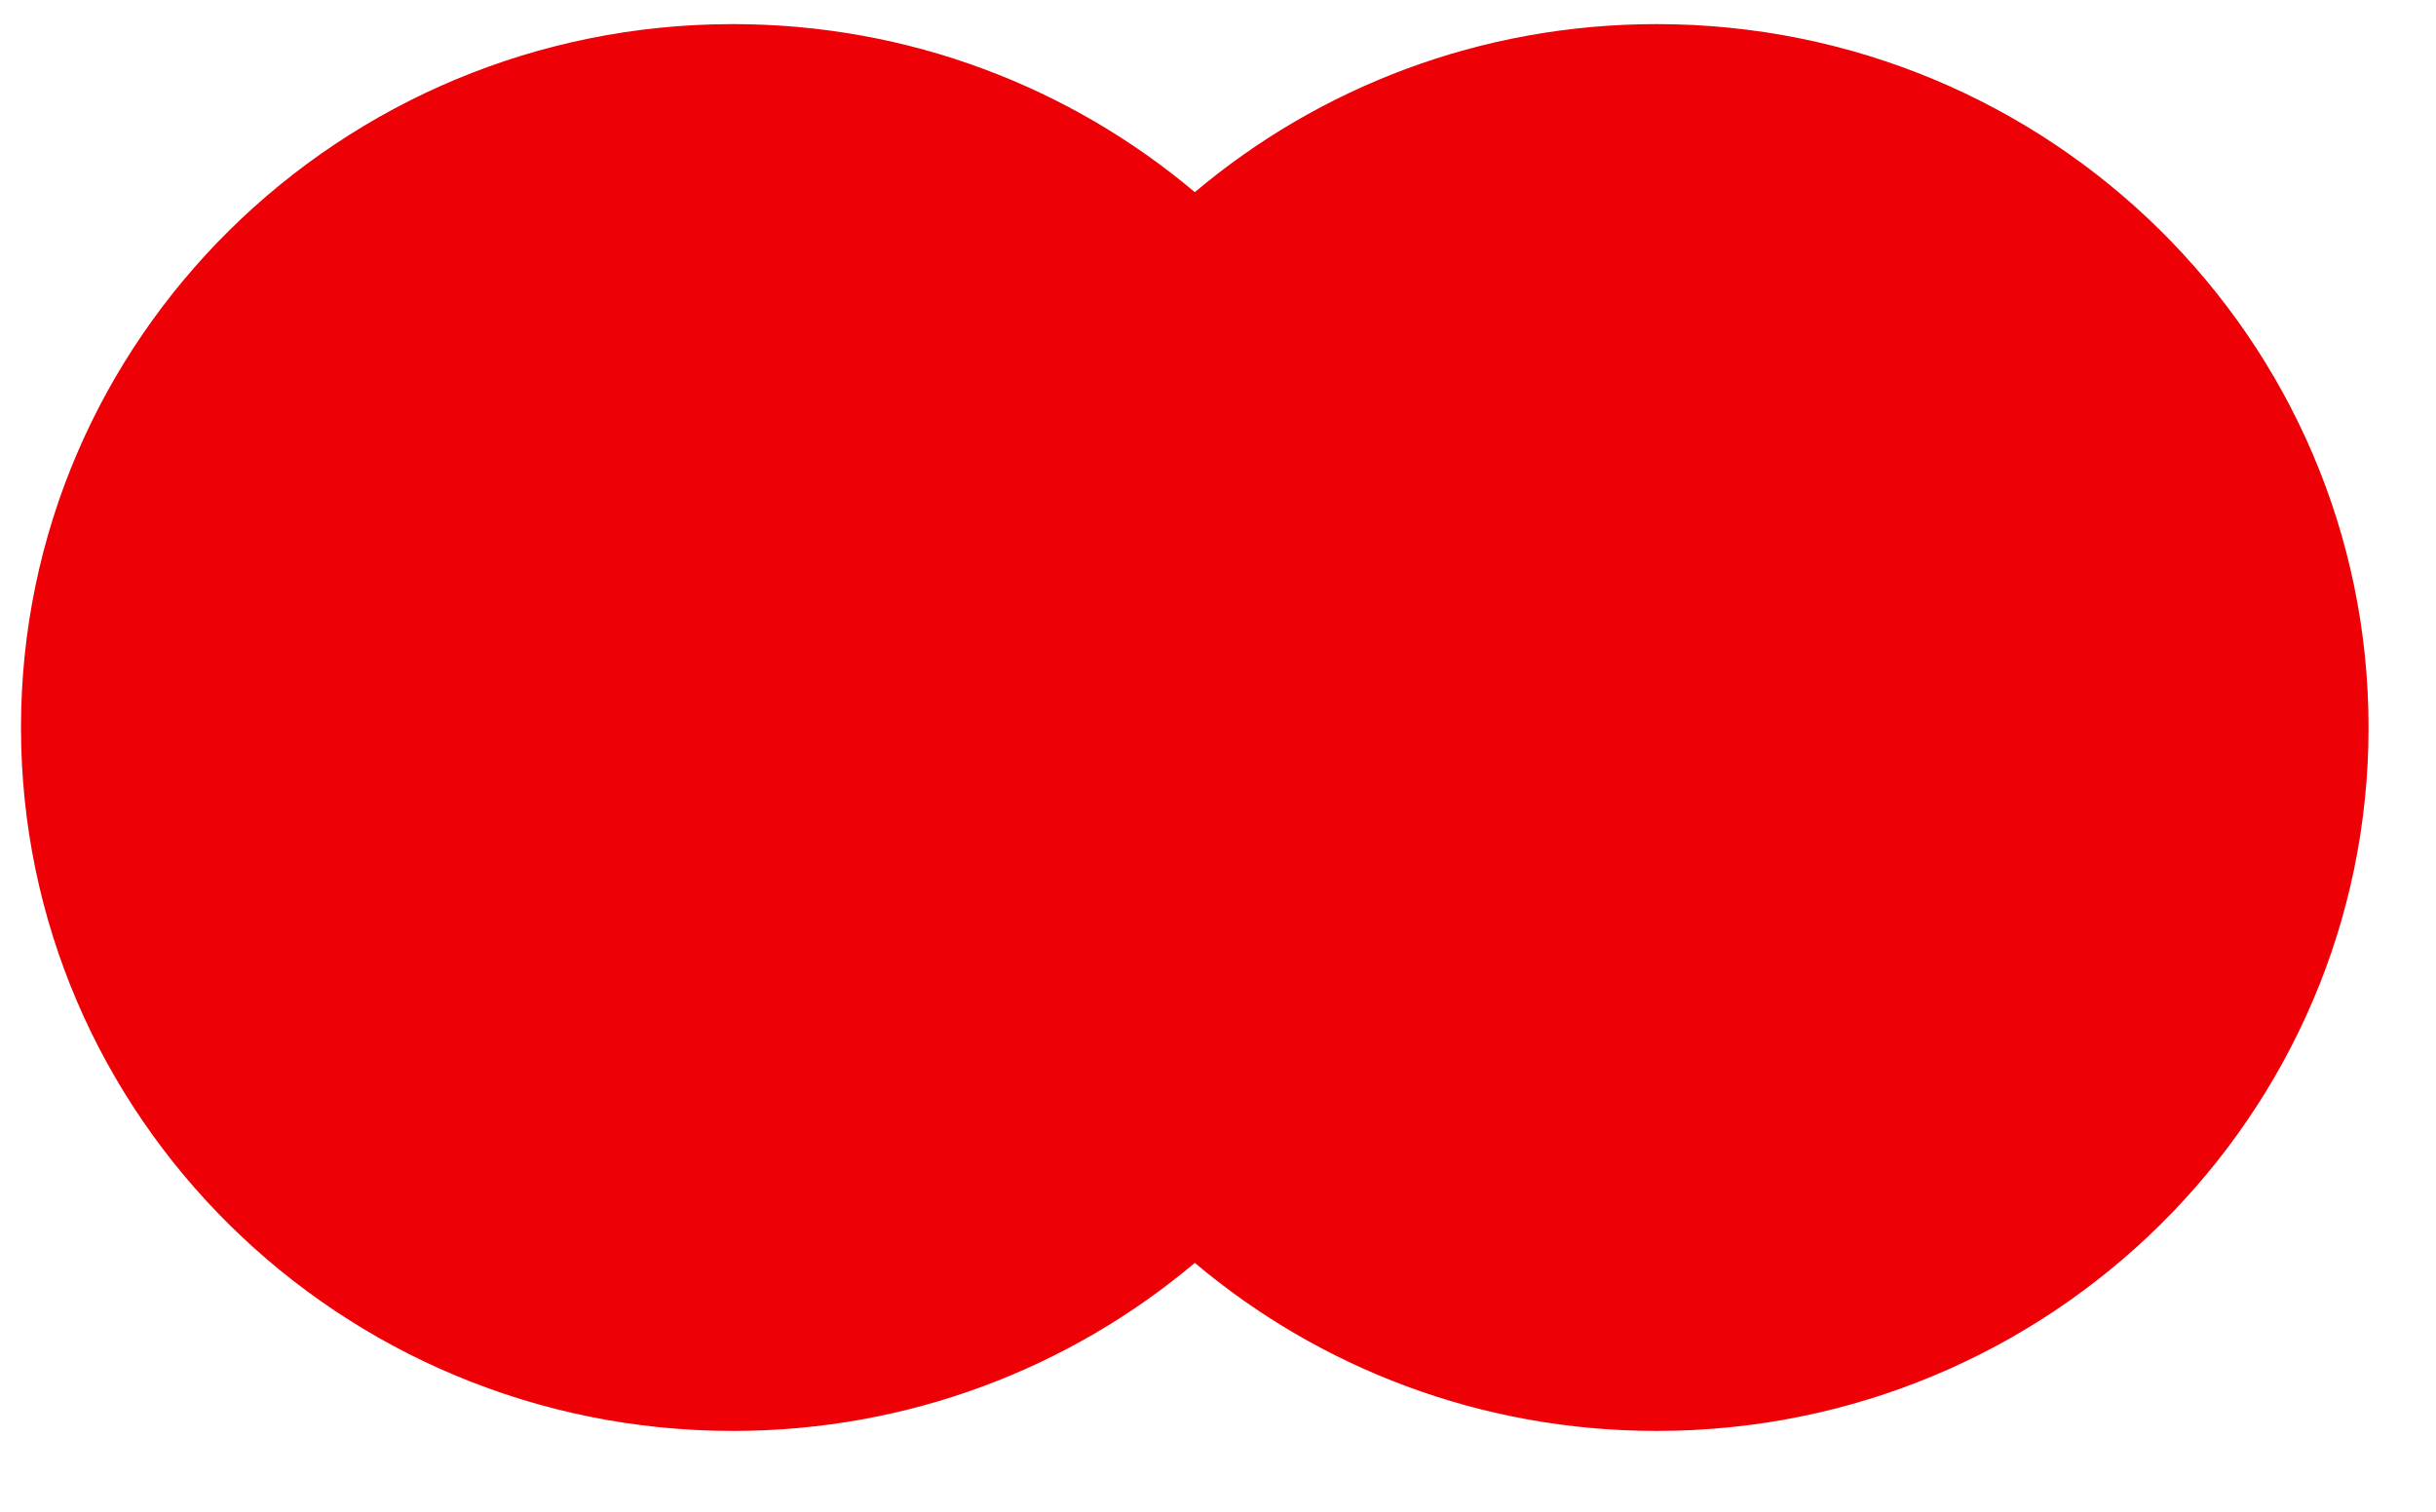 <svg width="29" height="18" viewBox="0 0 29 18" fill="none" xmlns="http://www.w3.org/2000/svg">
<path fill-rule="evenodd" clip-rule="evenodd" d="M19.722 17.038C24.403 17.038 28.197 13.288 28.197 8.662C28.197 4.037 24.403 0.287 19.722 0.287C17.624 0.287 15.704 1.041 14.224 2.288C12.744 1.041 10.824 0.287 8.726 0.287C4.045 0.287 0.25 4.037 0.25 8.662C0.25 13.288 4.045 17.038 8.726 17.038C10.824 17.038 12.744 16.284 14.224 15.037C15.704 16.284 17.624 17.038 19.722 17.038Z" fill="#ED0006"/>
</svg>
